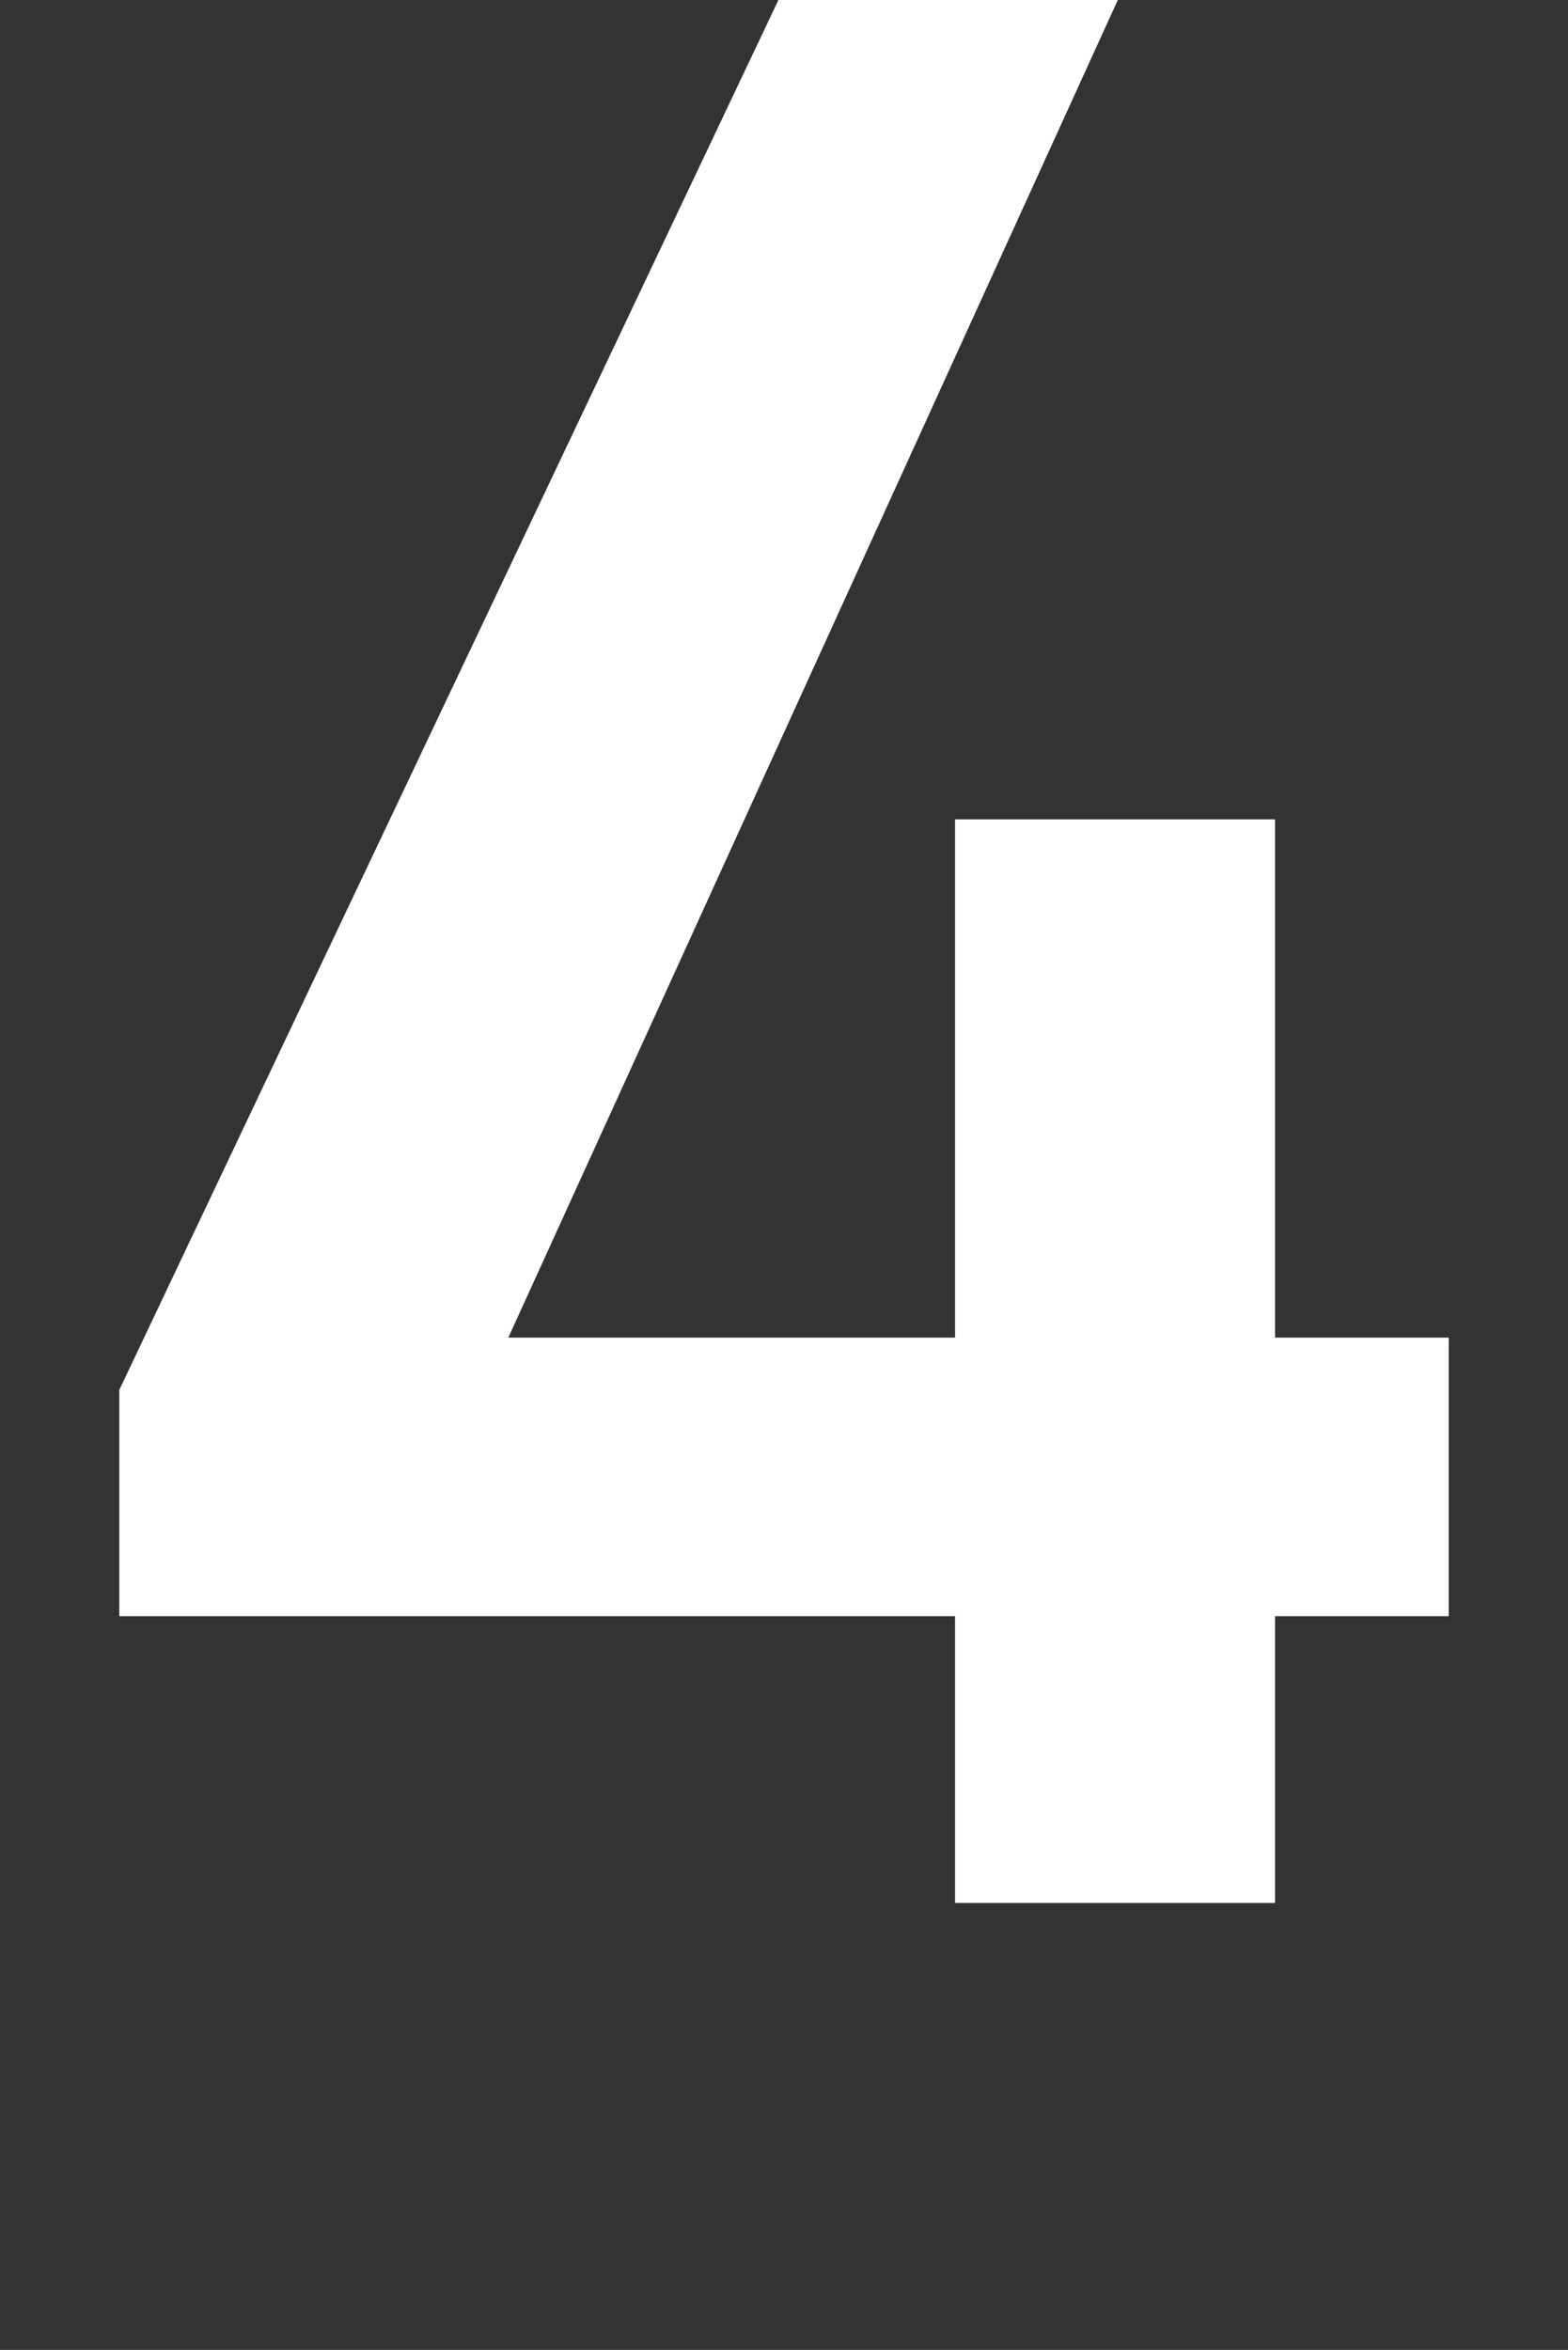 <?xml version="1.0" encoding="utf-8"?>
<!-- Generator: Adobe Illustrator 14.0.0, SVG Export Plug-In . SVG Version: 6.00 Build 43363)  -->
<!DOCTYPE svg PUBLIC "-//W3C//DTD SVG 1.1//EN" "http://www.w3.org/Graphics/SVG/1.1/DTD/svg11.dtd">
<svg version="1.1" id="レイヤー_1" xmlns="http://www.w3.org/2000/svg" xmlns:xlink="http://www.w3.org/1999/xlink" x="0px"
	 y="0px" width="15.917px" height="23.855px" viewBox="0 0 15.917 23.855" enable-background="new 0 0 15.917 23.855"
	 xml:space="preserve">
<rect x="0" y="0" width="15.917" height="23.855" fill="#333333" stroke="none"/>
<polygon fill="#FFFFFF" points="1.211,14.11 7.902,0 11.347,0 5.16,13.579 9.695,13.579 9.695,8.318 12.943,8.318 12.943,13.579 
	14.706,13.579 14.706,16.407 12.943,16.407 12.943,19.318 9.695,19.318 9.695,16.407 1.211,16.407 "/>
</svg>
